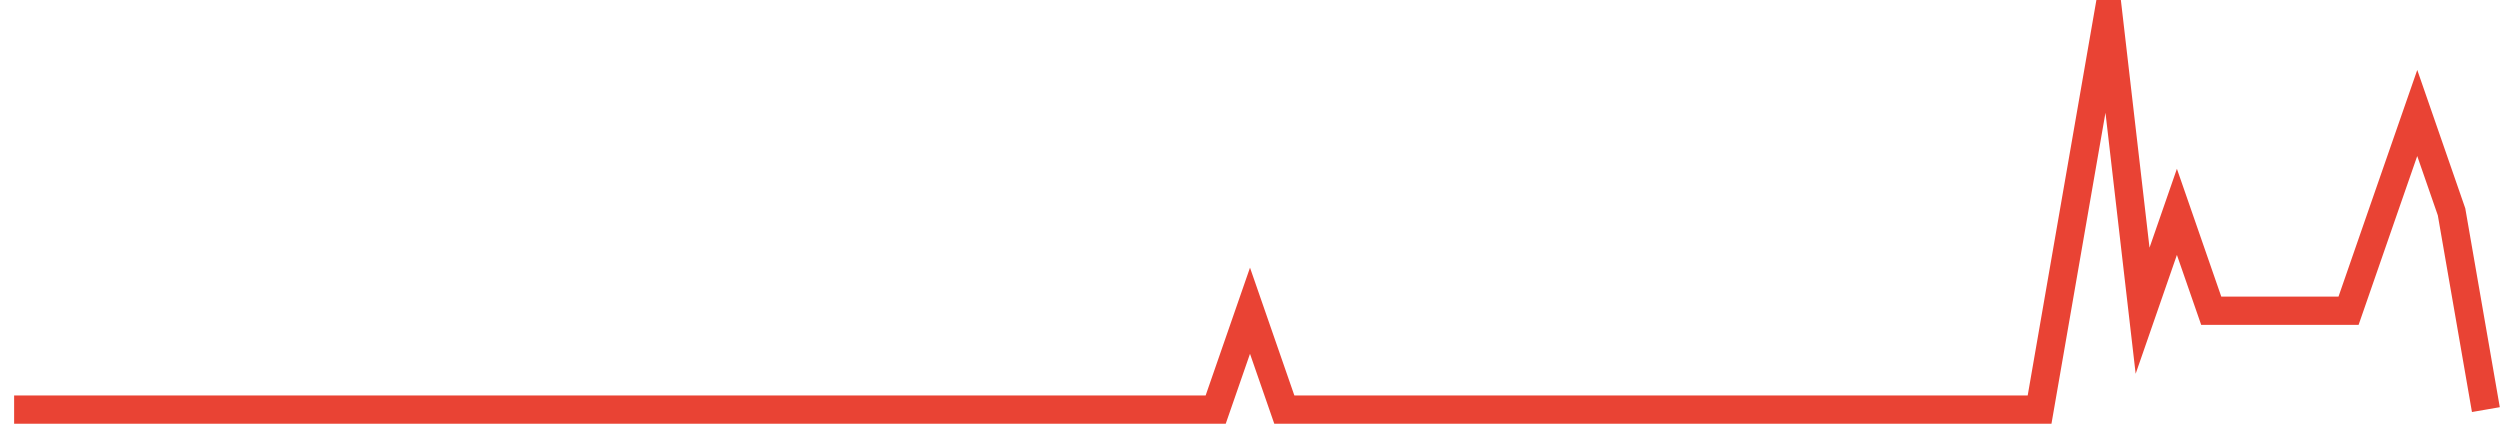 <?xml version="1.0" encoding="UTF-8"?>
<svg xmlns="http://www.w3.org/2000/svg" xmlns:xlink="http://www.w3.org/1999/xlink" width="177pt" height="30pt" viewBox="0 0 177 30" version="1.1">
<g id="surface10155271">
<path style="fill:none;stroke-width:2;stroke-linecap:butt;stroke-linejoin:miter;stroke:rgb(91.373%,26.275%,20.392%);stroke-opacity:1;stroke-miterlimit:10;" d="M 1 29 L 86.07 29 L 88.5 22 L 90.93 29 L 144.402 29 L 146.832 15 L 149.266 1 L 151.695 22 L 154.125 15 L 156.555 22 L 166.277 22 L 168.707 15 L 171.141 8 L 173.57 15 L 176 29 "/>
</g>
</svg>
